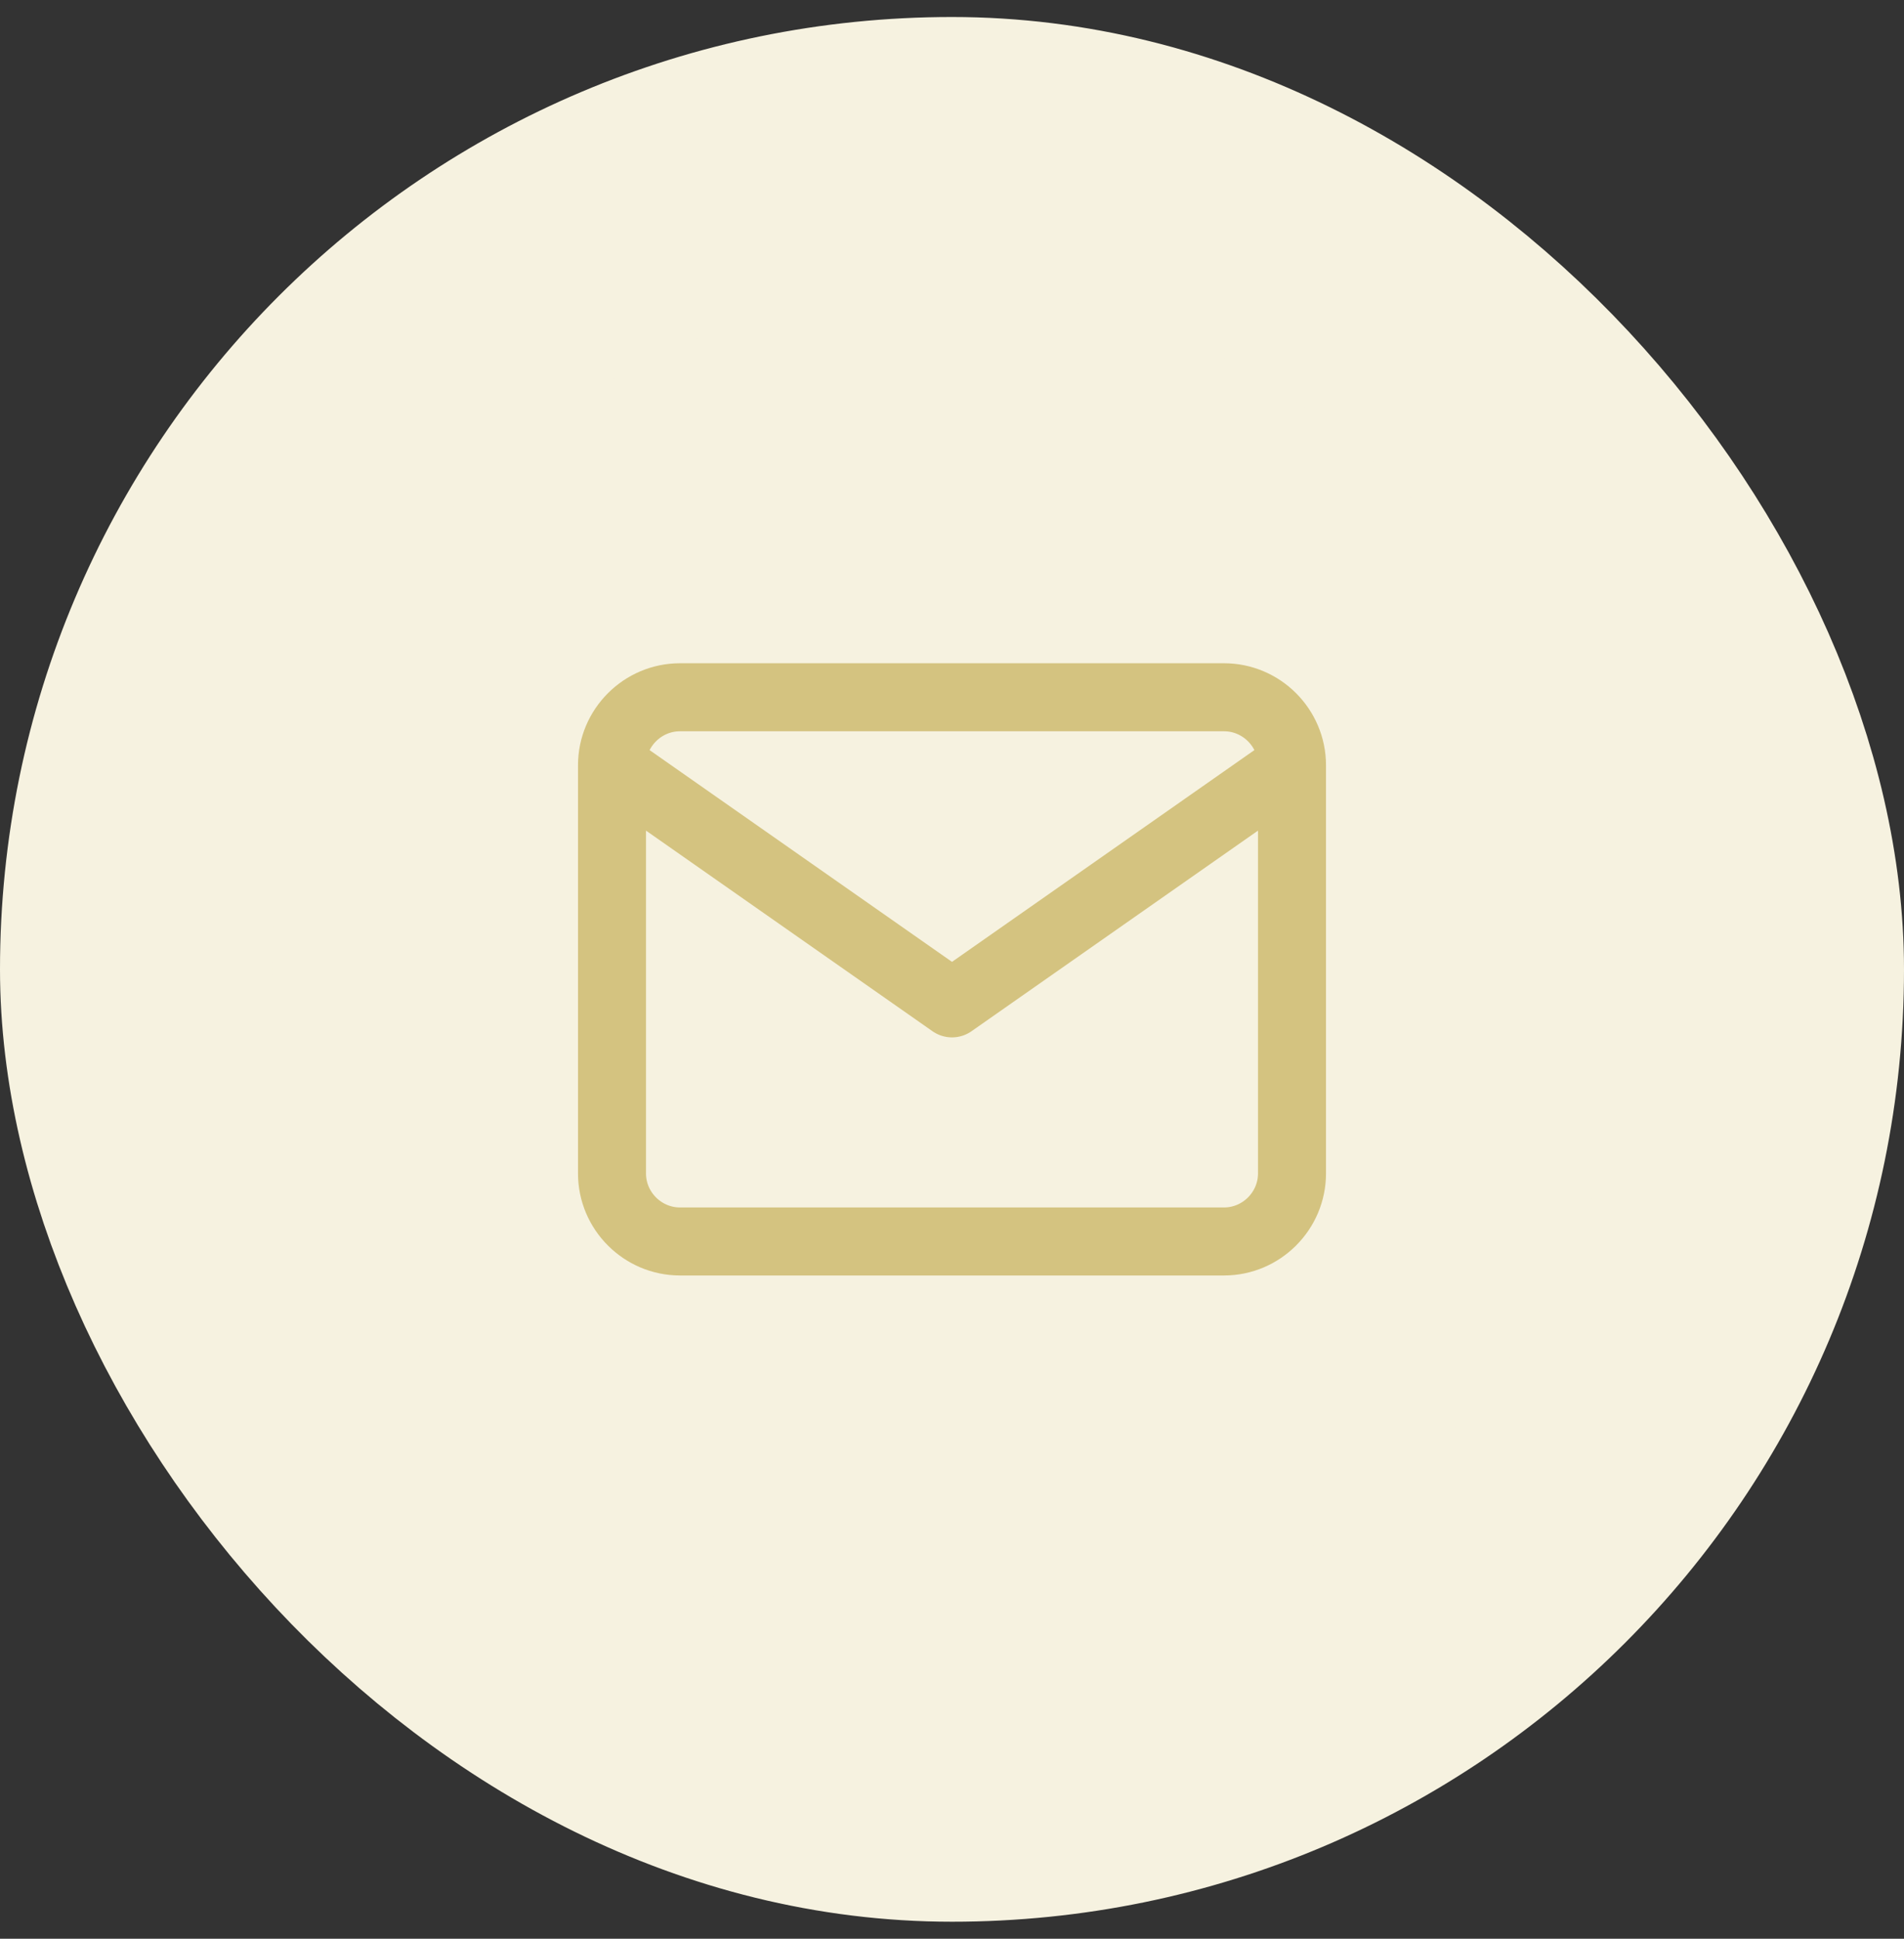 <?xml version="1.0" encoding="UTF-8"?>
<svg xmlns="http://www.w3.org/2000/svg" width="56" height="57" viewBox="0 0 56 57" fill="none">
  <rect x="0" y="0" width="56" height="57" fill="#333333" stroke="none"/>
  <rect x="4" y="4.5" width="48" height="48" rx="24" fill="#F6F2E0"></rect>
  <rect x="4" y="4.5" width="48" height="48" rx="24" stroke="#F6F2E0" stroke-width="8"></rect>
  <path d="M38 22.5C38 21.4 37.1 20.5 36 20.5H20C18.9 20.5 18 21.4 18 22.5M38 22.5V34.5C38 35.6 37.1 36.5 36 36.5H20C18.9 36.5 18 35.6 18 34.5V22.5M38 22.5L28 29.5L18 22.5" stroke="#D4C380" stroke-width="2" stroke-linecap="round" stroke-linejoin="round"></path>
</svg>
